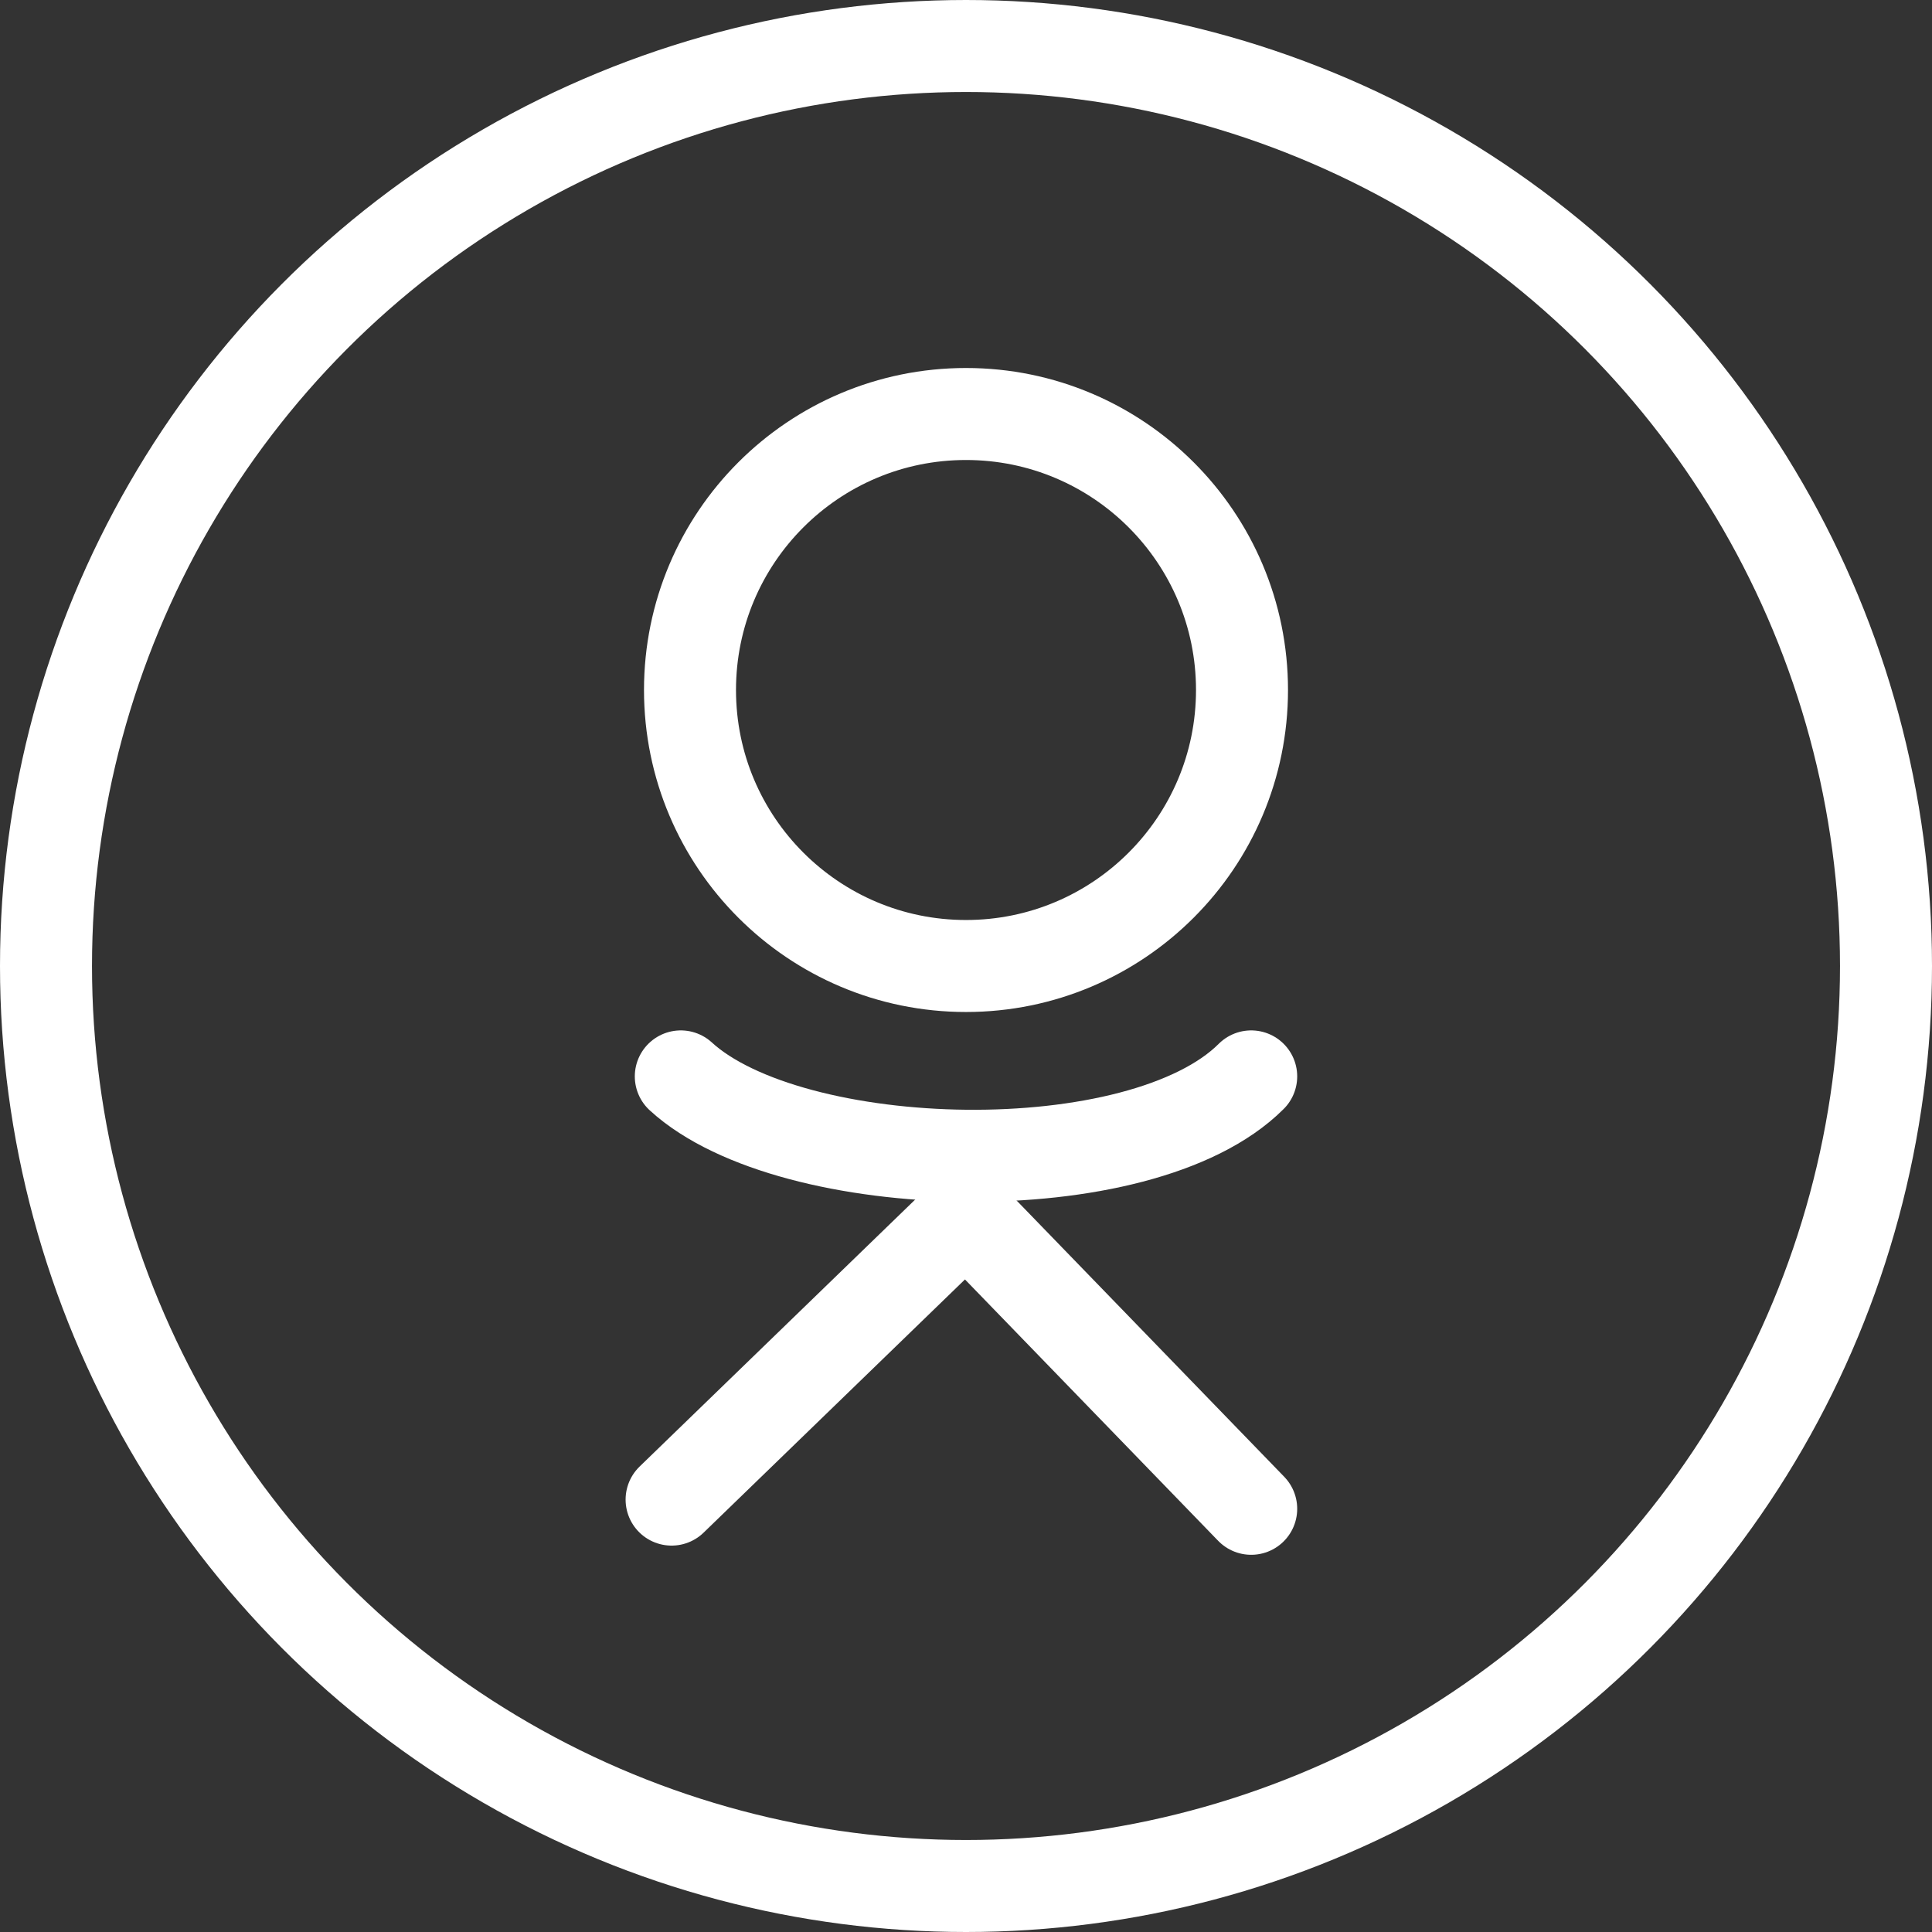 <?xml version="1.0" encoding="UTF-8"?> <!-- Generator: Adobe Illustrator 23.0.3, SVG Export Plug-In . SVG Version: 6.00 Build 0) --> <svg xmlns="http://www.w3.org/2000/svg" xmlns:xlink="http://www.w3.org/1999/xlink" id="Layer_1" x="0px" y="0px" viewBox="0 0 21 21" style="enable-background:new 0 0 21 21;" xml:space="preserve"><rect x="0" y="0" width="21" height="21" fill="#333333" stroke="none"/> <style type="text/css"> .st0{fill:none;stroke:#FFFFFF;stroke-linecap:round;stroke-linejoin:round;stroke-miterlimit:1;} </style> <g id="icon"> <circle class="st0" cx="10.5" cy="10.5" r="10"></circle> <circle class="st0" cx="10.5" cy="7.5" r="3"></circle> <polyline class="st0" points="7.3,16.3 10.5,13.2 13.6,16.4 "></polyline> <path class="st0" d="M7.4,11.7c1.2,1.1,5,1.2,6.2,0"></path> </g> </svg> 